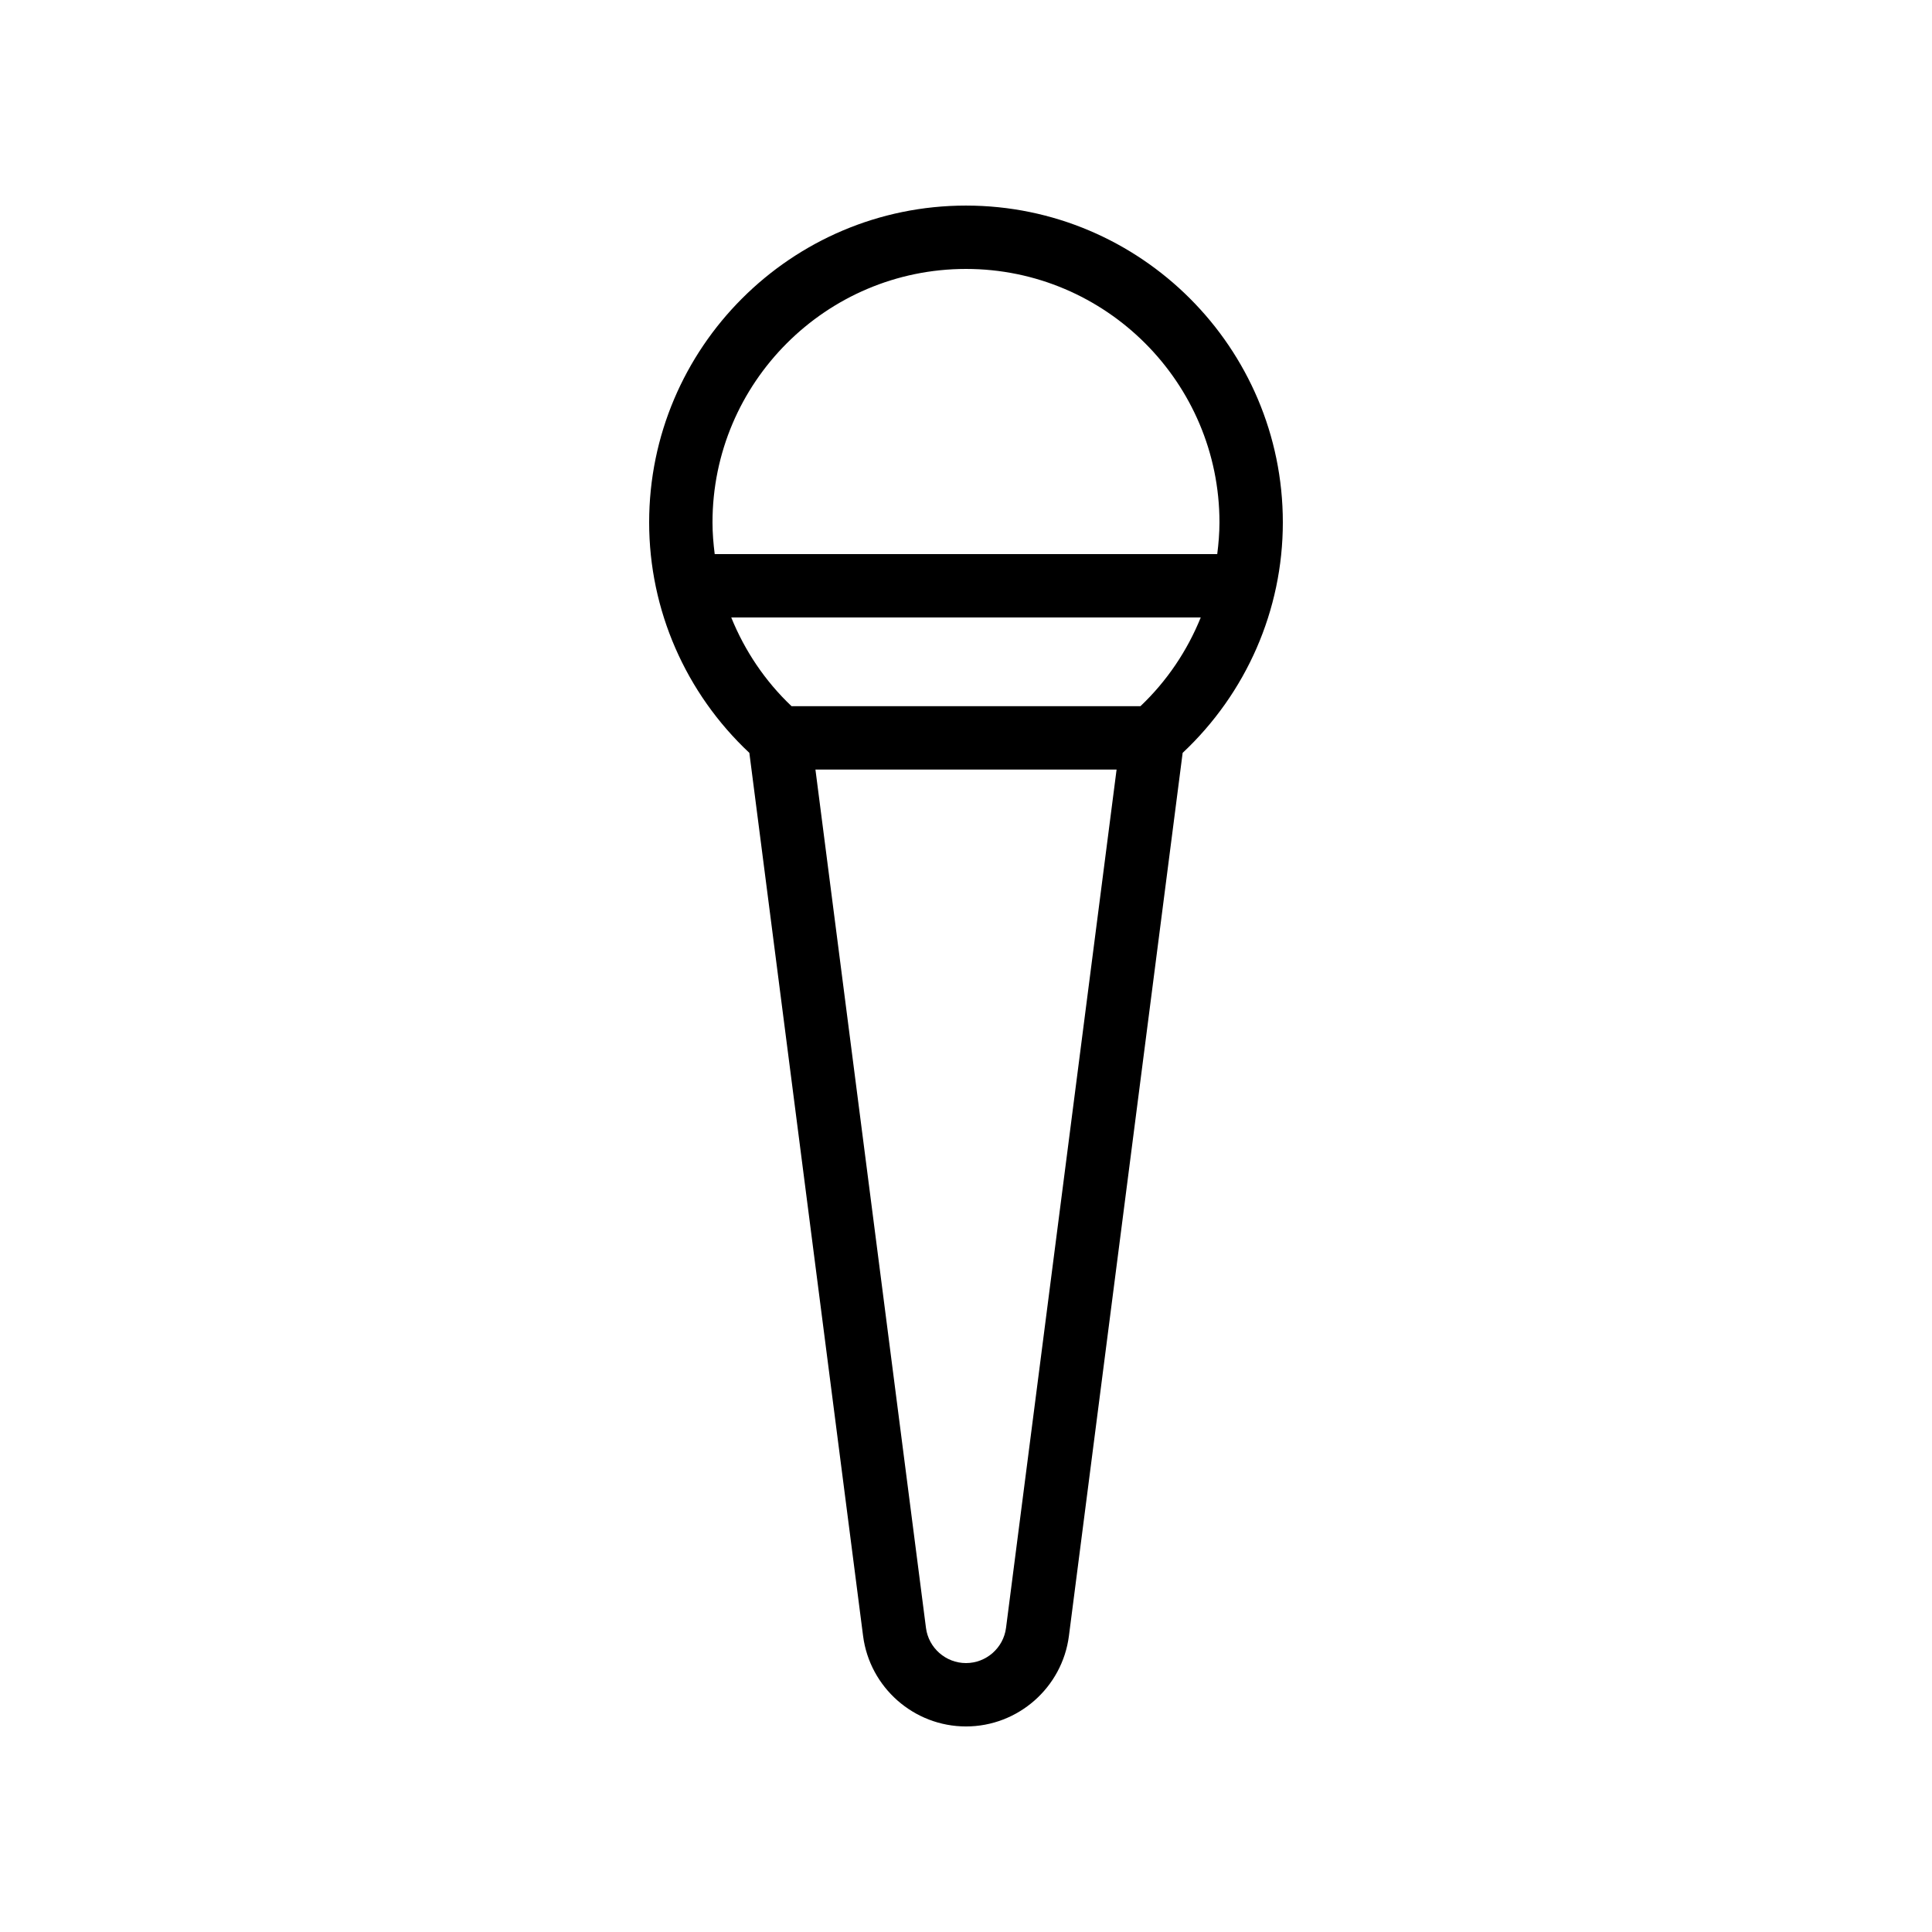<?xml version="1.0" encoding="UTF-8"?>
<!-- Uploaded to: ICON Repo, www.svgrepo.com, Generator: ICON Repo Mixer Tools -->
<svg fill="#000000" width="800px" height="800px" version="1.1" viewBox="144 144 512 512" xmlns="http://www.w3.org/2000/svg">
 <path d="m400 198.48c-46.297 0-83.969 37.668-83.969 83.969 0 23.238 9.691 45.258 26.555 61.07l30.141 234.03c1.77 13.668 13.488 23.977 27.273 23.977s25.504-10.309 27.273-23.977l30.141-234.03c16.859-15.816 26.551-37.832 26.551-61.074 0-46.301-37.668-83.965-83.965-83.965zm10.609 376.92c-0.68 5.316-5.246 9.332-10.609 9.332s-9.93-4.016-10.609-9.332l-29.293-227.46h79.809zm35.613-244.25h-92.449c-7.031-6.656-12.414-14.703-15.984-23.512h124.42c-3.57 8.809-8.953 16.855-15.984 23.512zm20.363-40.305h-133.18c-0.348-2.773-0.586-5.566-0.586-8.398 0-37.039 30.137-67.176 67.176-67.176s67.176 30.137 67.176 67.176c-0.004 2.832-0.238 5.625-0.59 8.398z"/>
</svg>